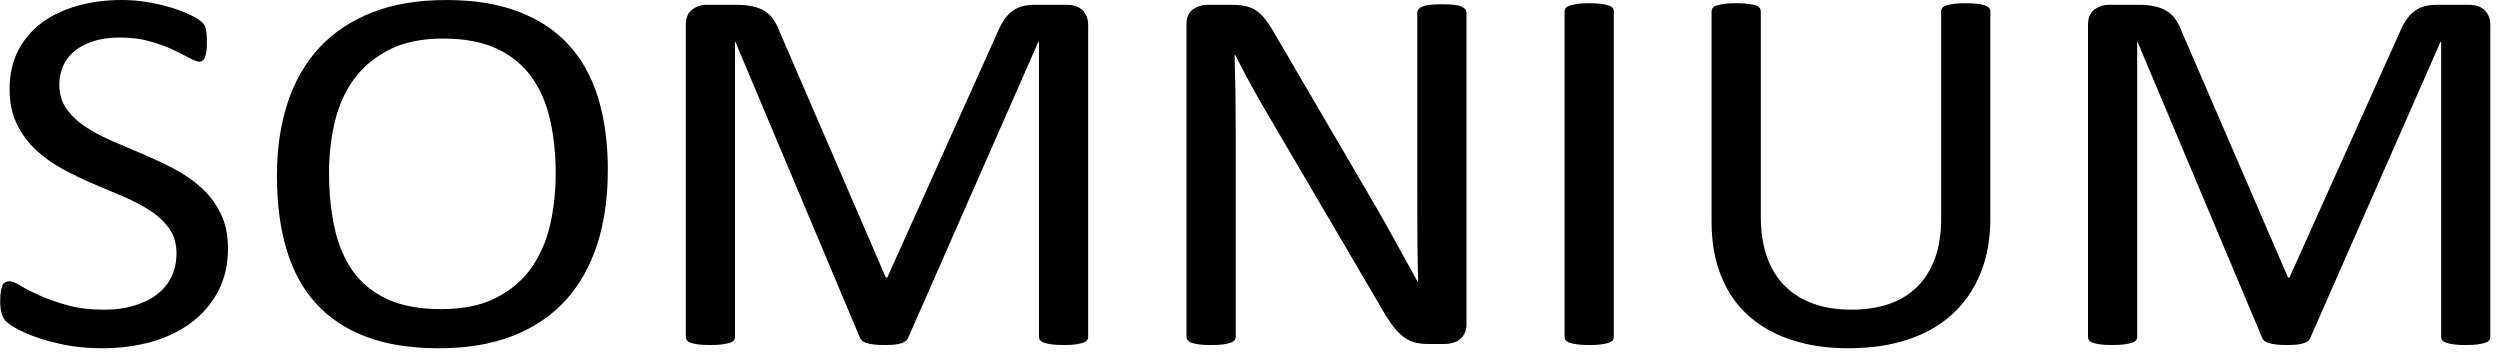 <?xml version="1.0" encoding="UTF-8"?> <svg xmlns="http://www.w3.org/2000/svg" width="191" height="27" viewBox="0 0 191 27" fill="none"><g clip-path="url(#clip0_3460_358)"><path d="M190.26 25.72C190.26 25.829 190.23 25.924 190.171 26C190.111 26.082 190.007 26.142 189.858 26.19C189.709 26.238 189.514 26.278 189.284 26.313C189.053 26.347 188.747 26.36 188.374 26.36C188.023 26.36 187.725 26.346 187.48 26.313C187.234 26.278 187.04 26.238 186.898 26.19C186.757 26.142 186.652 26.081 186.593 26C186.533 25.924 186.504 25.829 186.504 25.72V3.186H186.459L176.503 25.822C176.466 25.917 176.399 25.992 176.324 26.06C176.242 26.128 176.122 26.183 175.973 26.231C175.816 26.278 175.638 26.313 175.422 26.333C175.213 26.353 174.959 26.36 174.668 26.36C174.362 26.36 174.102 26.346 173.886 26.32C173.67 26.293 173.483 26.258 173.341 26.21C173.192 26.163 173.081 26.108 172.998 26.04C172.923 25.972 172.865 25.903 172.834 25.822L163.304 3.186H163.281V25.72C163.281 25.829 163.252 25.924 163.192 26C163.132 26.082 163.028 26.142 162.879 26.19C162.73 26.238 162.529 26.278 162.29 26.313C162.051 26.347 161.745 26.36 161.372 26.36C160.999 26.36 160.709 26.346 160.47 26.313C160.231 26.278 160.037 26.238 159.896 26.19C159.754 26.142 159.657 26.081 159.605 26C159.552 25.924 159.523 25.829 159.523 25.72V1.93C159.523 1.365 159.687 0.968 160.007 0.73C160.336 0.492 160.701 0.368 161.096 0.368H163.408C163.877 0.368 164.295 0.409 164.646 0.491C165.004 0.566 165.31 0.696 165.579 0.866C165.847 1.043 166.07 1.261 166.243 1.527C166.422 1.794 166.578 2.107 166.712 2.469L174.804 21.203H174.916L183.313 2.524C183.477 2.128 183.656 1.786 183.85 1.507C184.044 1.227 184.253 1.002 184.484 0.838C184.708 0.668 184.969 0.552 185.244 0.477C185.528 0.402 185.856 0.367 186.222 0.367H188.645C188.861 0.367 189.078 0.394 189.279 0.456C189.472 0.517 189.644 0.613 189.786 0.736C189.928 0.866 190.039 1.023 190.128 1.221C190.218 1.411 190.262 1.651 190.262 1.93V25.72H190.26ZM152.063 16.674C152.063 18.243 151.81 19.648 151.31 20.882C150.81 22.11 150.087 23.154 149.155 24.007C148.223 24.86 147.089 25.508 145.747 25.945C144.411 26.389 142.891 26.607 141.183 26.607C139.624 26.607 138.207 26.402 136.925 25.986C135.642 25.577 134.546 24.962 133.629 24.158C132.711 23.353 132.002 22.343 131.511 21.13C131.011 19.922 130.764 18.524 130.764 16.934V0.887C130.764 0.778 130.795 0.682 130.855 0.607C130.914 0.525 131.011 0.464 131.16 0.417C131.309 0.369 131.495 0.329 131.735 0.294C131.966 0.26 132.271 0.246 132.659 0.246C133.01 0.246 133.308 0.261 133.555 0.294C133.808 0.327 134.002 0.369 134.137 0.417C134.279 0.464 134.375 0.526 134.435 0.607C134.495 0.682 134.524 0.778 134.524 0.887V16.509C134.524 17.704 134.68 18.754 135.001 19.641C135.323 20.535 135.784 21.279 136.388 21.872C136.985 22.466 137.716 22.909 138.566 23.209C139.409 23.509 140.363 23.659 141.43 23.659C142.496 23.659 143.48 23.516 144.33 23.222C145.18 22.929 145.897 22.485 146.486 21.899C147.075 21.313 147.522 20.589 147.835 19.722C148.149 18.855 148.305 17.847 148.305 16.687V0.887C148.305 0.778 148.334 0.682 148.394 0.607C148.454 0.525 148.55 0.464 148.699 0.417C148.848 0.369 149.042 0.329 149.281 0.294C149.528 0.26 149.826 0.246 150.199 0.246C150.549 0.246 150.841 0.261 151.086 0.294C151.324 0.327 151.519 0.369 151.653 0.417C151.795 0.464 151.898 0.526 151.965 0.607C152.032 0.682 152.062 0.778 152.062 0.887V16.674H152.063ZM123.293 25.72C123.293 25.829 123.264 25.924 123.204 26C123.144 26.082 123.047 26.142 122.897 26.19C122.756 26.238 122.562 26.278 122.324 26.313C122.077 26.347 121.779 26.36 121.413 26.36C121.047 26.36 120.764 26.346 120.519 26.313C120.273 26.278 120.071 26.238 119.93 26.19C119.781 26.142 119.683 26.081 119.624 26C119.564 25.924 119.534 25.829 119.534 25.72V0.887C119.534 0.778 119.564 0.682 119.632 0.607C119.699 0.525 119.81 0.464 119.96 0.417C120.116 0.369 120.311 0.329 120.549 0.294C120.788 0.26 121.079 0.246 121.414 0.246C121.78 0.246 122.078 0.261 122.325 0.294C122.563 0.327 122.758 0.369 122.899 0.417C123.048 0.464 123.145 0.526 123.205 0.607C123.265 0.682 123.294 0.778 123.294 0.887V25.72H123.293ZM112.04 24.799C112.04 25.065 111.987 25.297 111.891 25.481C111.793 25.666 111.667 25.823 111.51 25.939C111.354 26.061 111.175 26.143 110.981 26.198C110.78 26.253 110.586 26.28 110.392 26.28H109.146C108.758 26.28 108.415 26.246 108.117 26.171C107.826 26.096 107.55 25.966 107.281 25.775C107.021 25.585 106.752 25.325 106.491 24.998C106.23 24.67 105.946 24.24 105.648 23.722L97.013 9.006C96.557 8.249 96.103 7.451 95.648 6.619C95.186 5.786 94.761 4.975 94.365 4.189H94.321C94.35 5.145 94.372 6.127 94.388 7.13C94.403 8.125 94.41 9.122 94.41 10.104V25.721C94.41 25.816 94.38 25.904 94.321 25.993C94.254 26.076 94.149 26.143 94.007 26.191C93.858 26.239 93.672 26.279 93.433 26.314C93.194 26.348 92.889 26.361 92.523 26.361C92.157 26.361 91.845 26.347 91.605 26.314C91.367 26.279 91.181 26.239 91.046 26.191C90.904 26.143 90.808 26.075 90.74 25.993C90.68 25.904 90.65 25.816 90.65 25.721V1.849C90.65 1.317 90.815 0.935 91.15 0.71C91.479 0.485 91.837 0.368 92.232 0.368H94.081C94.514 0.368 94.879 0.403 95.17 0.47C95.468 0.532 95.73 0.648 95.961 0.798C96.192 0.948 96.424 1.166 96.639 1.439C96.856 1.711 97.088 2.053 97.326 2.469L103.963 13.82C104.374 14.516 104.768 15.192 105.149 15.853C105.529 16.515 105.902 17.163 106.253 17.805C106.604 18.44 106.954 19.075 107.297 19.695C107.647 20.308 107.983 20.937 108.326 21.565H108.348C108.319 20.507 108.296 19.415 108.288 18.277C108.281 17.137 108.281 16.039 108.281 14.989V0.968C108.281 0.873 108.311 0.784 108.37 0.709C108.437 0.627 108.542 0.559 108.684 0.497C108.833 0.435 109.026 0.394 109.257 0.367C109.496 0.34 109.809 0.326 110.197 0.326C110.533 0.326 110.824 0.341 111.069 0.367C111.316 0.394 111.509 0.435 111.644 0.497C111.786 0.559 111.882 0.627 111.949 0.709C112.009 0.784 112.039 0.872 112.039 0.968V24.798L112.04 24.799ZM83.135 25.72C83.135 25.829 83.105 25.924 83.046 26C82.986 26.082 82.882 26.142 82.733 26.19C82.584 26.238 82.39 26.278 82.159 26.313C81.928 26.347 81.622 26.36 81.248 26.36C80.898 26.36 80.6 26.346 80.354 26.313C80.108 26.278 79.914 26.238 79.772 26.19C79.63 26.142 79.526 26.081 79.466 26C79.406 25.924 79.377 25.829 79.377 25.72V3.186H79.332L69.377 25.822C69.339 25.917 69.272 25.992 69.198 26.06C69.116 26.128 68.996 26.183 68.848 26.231C68.691 26.278 68.513 26.313 68.297 26.333C68.088 26.353 67.835 26.36 67.543 26.36C67.238 26.36 66.977 26.346 66.761 26.32C66.544 26.293 66.358 26.258 66.216 26.21C66.067 26.163 65.955 26.108 65.873 26.04C65.798 25.972 65.739 25.903 65.708 25.822L56.178 3.186H56.155V25.72C56.155 25.829 56.126 25.924 56.066 26C56.006 26.082 55.902 26.142 55.753 26.19C55.604 26.238 55.402 26.278 55.164 26.313C54.925 26.347 54.619 26.36 54.246 26.36C53.873 26.36 53.582 26.346 53.344 26.313C53.106 26.278 52.911 26.238 52.769 26.19C52.627 26.142 52.531 26.081 52.478 26C52.425 25.924 52.396 25.829 52.396 25.72V1.93C52.396 1.365 52.56 0.968 52.88 0.73C53.209 0.492 53.574 0.368 53.969 0.368H56.281C56.751 0.368 57.168 0.409 57.519 0.491C57.877 0.566 58.183 0.696 58.451 0.866C58.719 1.043 58.943 1.261 59.115 1.527C59.293 1.794 59.451 2.107 59.584 2.469L67.676 21.203H67.788L76.185 2.524C76.349 2.128 76.529 1.786 76.722 1.507C76.916 1.227 77.125 1.002 77.356 0.838C77.58 0.668 77.841 0.552 78.117 0.477C78.399 0.402 78.728 0.367 79.094 0.367H81.518C81.734 0.367 81.951 0.394 82.152 0.456C82.346 0.517 82.517 0.613 82.659 0.736C82.801 0.866 82.912 1.023 83.002 1.221C83.092 1.411 83.136 1.651 83.136 1.93V25.72H83.135ZM42.455 13.242C42.455 11.781 42.313 10.417 42.03 9.162C41.747 7.906 41.276 6.814 40.612 5.887C39.949 4.966 39.069 4.242 37.965 3.724C36.854 3.205 35.489 2.946 33.864 2.946C32.238 2.946 30.866 3.226 29.762 3.786C28.658 4.346 27.756 5.089 27.07 6.016C26.376 6.951 25.884 8.035 25.586 9.284C25.287 10.526 25.138 11.829 25.138 13.2C25.138 14.721 25.28 16.113 25.556 17.388C25.832 18.671 26.294 19.769 26.95 20.697C27.599 21.617 28.479 22.334 29.575 22.846C30.672 23.358 32.051 23.617 33.707 23.617C35.362 23.617 36.734 23.337 37.852 22.777C38.971 22.218 39.873 21.467 40.559 20.512C41.238 19.563 41.731 18.459 42.021 17.21C42.312 15.962 42.453 14.638 42.453 13.239L42.455 13.242ZM46.437 13.003C46.437 15.098 46.168 16.981 45.632 18.659C45.088 20.337 44.283 21.763 43.216 22.944C42.142 24.117 40.8 25.024 39.182 25.659C37.563 26.294 35.677 26.607 33.522 26.607C31.367 26.607 29.562 26.321 28.012 25.741C26.453 25.161 25.178 24.315 24.164 23.21C23.15 22.105 22.396 20.733 21.904 19.097C21.404 17.459 21.159 15.577 21.159 13.448C21.159 11.32 21.427 9.553 21.964 7.888C22.508 6.223 23.313 4.812 24.395 3.645C25.469 2.485 26.819 1.585 28.437 0.95C30.048 0.315 31.935 0.002 34.098 0.002C36.261 0.002 37.99 0.289 39.535 0.862C41.078 1.435 42.368 2.267 43.39 3.365C44.419 4.463 45.188 5.821 45.687 7.445C46.187 9.062 46.44 10.918 46.44 13.005L46.437 13.003ZM17.42 18.979C17.42 20.187 17.175 21.265 16.689 22.213C16.198 23.154 15.518 23.959 14.653 24.621C13.789 25.276 12.767 25.773 11.596 26.108C10.418 26.443 9.158 26.606 7.8 26.606C6.853 26.606 5.973 26.531 5.168 26.388C4.355 26.238 3.632 26.053 2.999 25.841C2.365 25.63 1.836 25.404 1.403 25.179C0.978 24.948 0.672 24.756 0.507 24.593C0.336 24.436 0.216 24.231 0.135 23.986C0.053 23.739 0.016 23.413 0.016 23.003C0.016 22.71 0.031 22.465 0.06 22.273C0.09 22.083 0.135 21.926 0.187 21.81C0.247 21.687 0.321 21.605 0.411 21.558C0.5 21.51 0.598 21.49 0.716 21.49C0.918 21.49 1.209 21.605 1.581 21.831C1.946 22.056 2.424 22.302 3.013 22.568C3.595 22.828 4.295 23.081 5.123 23.313C5.943 23.544 6.898 23.66 7.972 23.66C8.792 23.66 9.538 23.558 10.216 23.36C10.895 23.163 11.477 22.883 11.961 22.515C12.454 22.153 12.826 21.703 13.088 21.17C13.348 20.638 13.483 20.031 13.483 19.355C13.483 18.625 13.305 17.998 12.939 17.48C12.573 16.962 12.096 16.504 11.5 16.109C10.896 15.72 10.217 15.359 9.457 15.031C8.689 14.704 7.906 14.376 7.108 14.035C6.31 13.694 5.527 13.319 4.774 12.903C4.013 12.493 3.334 12.01 2.738 11.45C2.142 10.89 1.657 10.235 1.291 9.478C0.918 8.728 0.732 7.827 0.732 6.776C0.732 5.724 0.948 4.729 1.374 3.883C1.806 3.044 2.403 2.335 3.164 1.761C3.931 1.188 4.842 0.751 5.893 0.451C6.95 0.15 8.083 0 9.306 0C9.933 0 10.559 0.048 11.193 0.15C11.827 0.252 12.424 0.382 12.982 0.553C13.542 0.716 14.042 0.907 14.481 1.112C14.914 1.317 15.204 1.487 15.339 1.61C15.481 1.74 15.57 1.835 15.614 1.91C15.659 1.985 15.69 2.081 15.719 2.19C15.748 2.307 15.771 2.442 15.786 2.607C15.8 2.764 15.808 2.969 15.808 3.227C15.808 3.467 15.801 3.677 15.778 3.869C15.755 4.054 15.718 4.21 15.673 4.34C15.636 4.462 15.569 4.557 15.495 4.619C15.413 4.681 15.323 4.709 15.219 4.709C15.055 4.709 14.809 4.613 14.466 4.429C14.122 4.238 13.705 4.033 13.206 3.794C12.713 3.562 12.124 3.351 11.445 3.159C10.774 2.962 10.014 2.866 9.163 2.866C8.38 2.866 7.694 2.962 7.112 3.153C6.53 3.351 6.045 3.603 5.665 3.924C5.292 4.244 5.009 4.619 4.814 5.056C4.628 5.499 4.532 5.964 4.532 6.455C4.532 7.171 4.711 7.792 5.076 8.31C5.442 8.828 5.926 9.285 6.53 9.688C7.141 10.09 7.828 10.452 8.603 10.786C9.371 11.12 10.162 11.455 10.967 11.796C11.765 12.136 12.556 12.505 13.323 12.914C14.099 13.317 14.785 13.801 15.396 14.354C16.001 14.906 16.485 15.554 16.858 16.312C17.231 17.062 17.417 17.949 17.417 18.979H17.42Z" fill="black"></path></g><defs><clipPath id="clip0_3460_358"><rect width="190.25" height="26.606" fill="white"></rect></clipPath></defs></svg> 